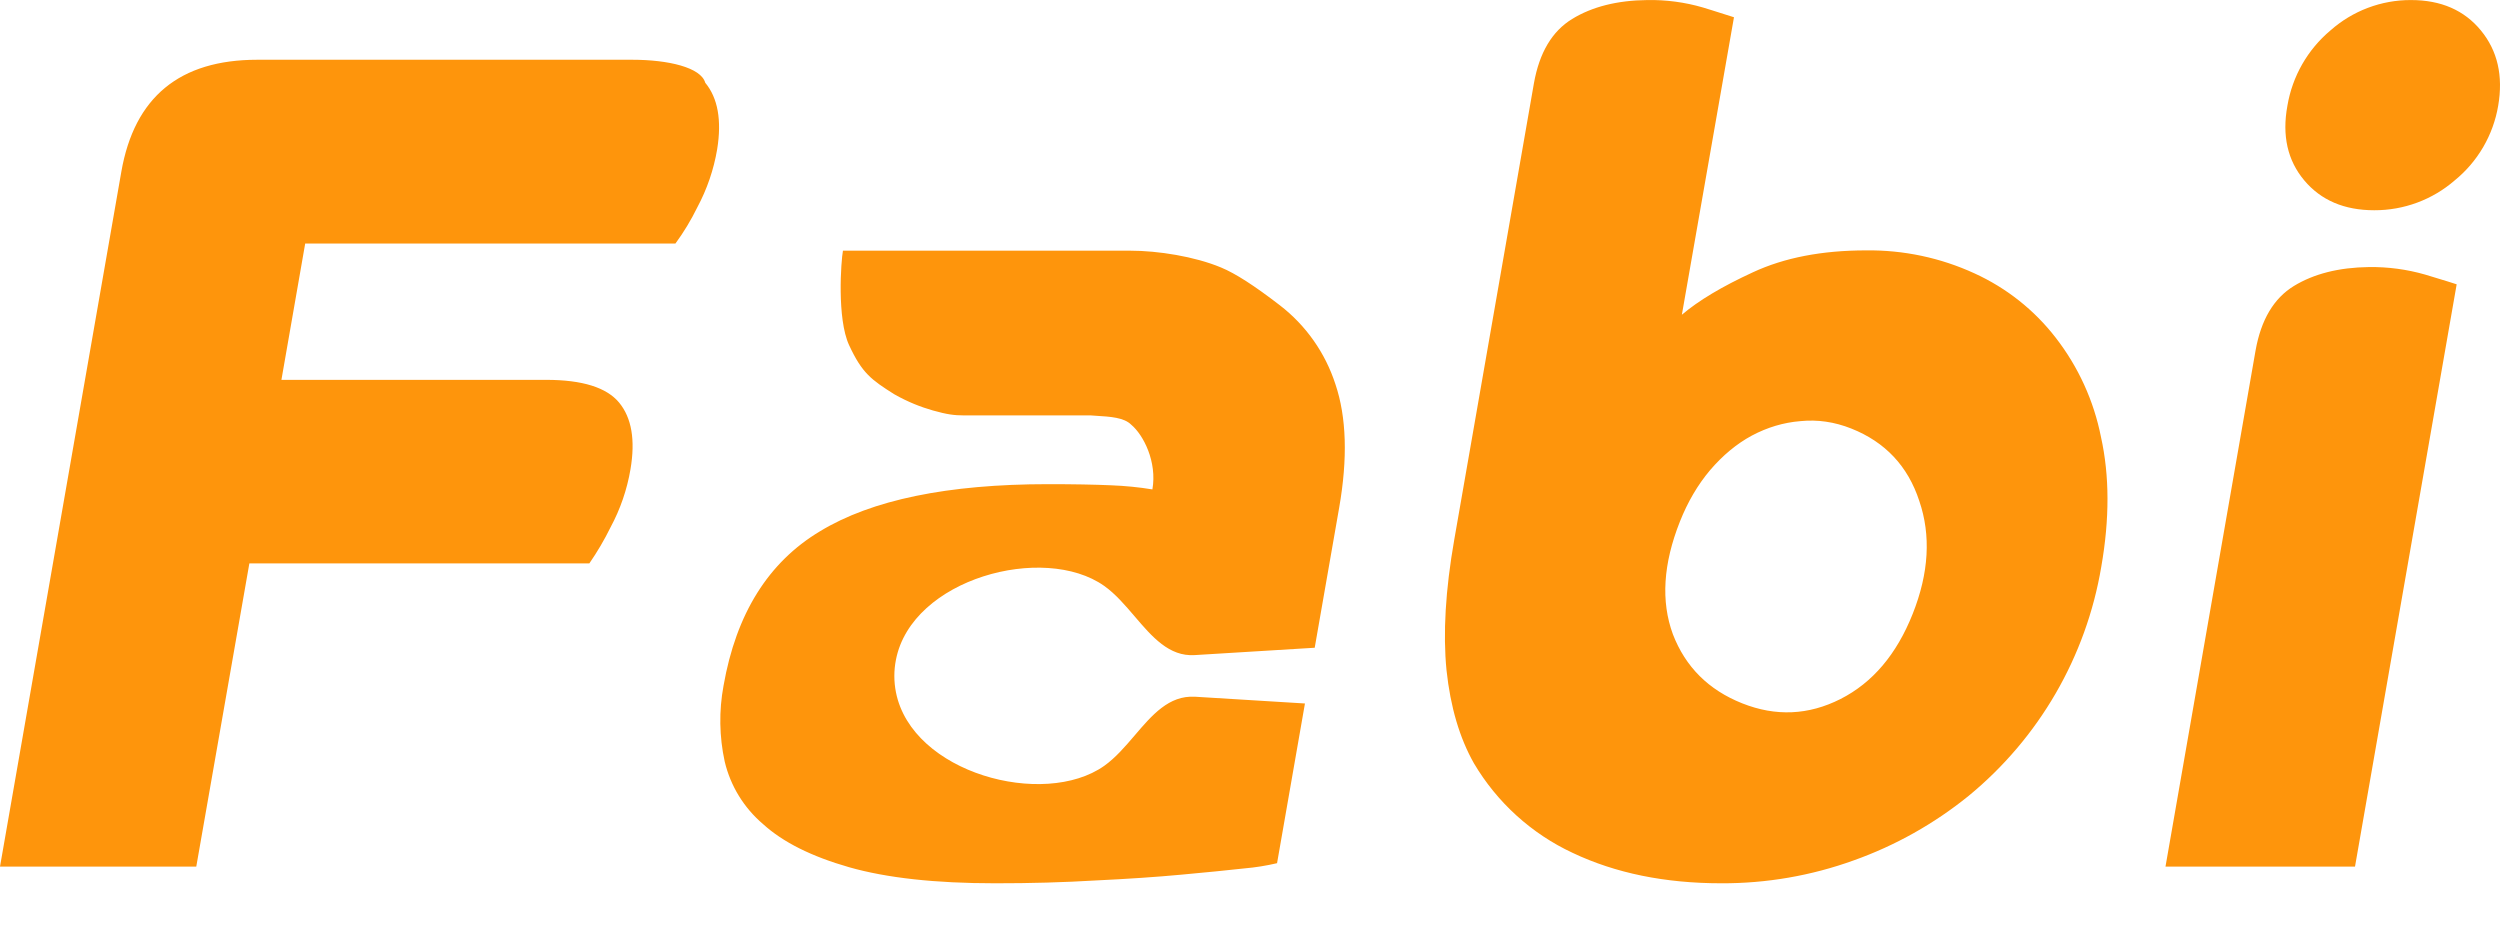 <svg width="51" height="19" viewBox="0 0 51 19" fill="none" xmlns="http://www.w3.org/2000/svg">
<path fill-rule="evenodd" clip-rule="evenodd" d="M29.666 11.014L31.292 1.699C31.403 1.074 31.663 0.637 32.072 0.387C32.48 0.137 32.991 0.008 33.603 0.001C33.988 -0.006 34.371 0.045 34.741 0.153L34.925 0.21L34.925 0.21C35.147 0.28 35.297 0.326 35.373 0.352L34.31 6.421C34.649 6.132 35.133 5.843 35.761 5.554C36.4 5.257 37.168 5.108 38.066 5.108C38.83 5.098 39.586 5.258 40.28 5.577C40.931 5.874 41.5 6.324 41.937 6.89C42.398 7.484 42.714 8.177 42.86 8.915C43.035 9.703 43.037 10.586 42.866 11.562C42.558 13.398 41.595 15.059 40.156 16.239C39.456 16.805 38.666 17.249 37.818 17.551C36.95 17.865 36.034 18.023 35.112 18.019C33.964 18.019 32.953 17.812 32.081 17.398C31.241 17.006 30.54 16.369 30.068 15.571C29.776 15.055 29.589 14.423 29.509 13.673C29.435 12.923 29.487 12.037 29.666 11.014ZM34.271 10.638C33.928 11.501 33.88 12.268 34.127 12.939C34.384 13.606 34.855 14.075 35.541 14.348C36.226 14.62 36.895 14.59 37.548 14.259C38.201 13.927 38.691 13.349 39.019 12.523C39.35 11.69 39.394 10.922 39.153 10.218C38.921 9.509 38.458 9.017 37.766 8.742C37.423 8.606 37.078 8.556 36.729 8.591C36.384 8.619 36.053 8.718 35.736 8.887C35.43 9.052 35.146 9.287 34.885 9.592C34.633 9.891 34.429 10.24 34.271 10.638ZM47.541 0.621C47.075 1.012 46.764 1.557 46.663 2.157C46.551 2.766 46.666 3.274 47.007 3.68C47.348 4.086 47.824 4.289 48.435 4.289C49.038 4.291 49.621 4.075 50.076 3.68C50.547 3.297 50.862 2.755 50.963 2.157C51.068 1.547 50.95 1.035 50.61 0.621C50.27 0.207 49.795 0.001 49.184 0.001C48.578 -0.001 47.994 0.22 47.541 0.621ZM46.014 7.147L44.176 17.679H48.042L50.116 5.8C50.037 5.773 49.878 5.725 49.639 5.652L49.471 5.601C49.099 5.494 48.713 5.443 48.326 5.448C47.714 5.456 47.203 5.585 46.794 5.835C46.386 6.085 46.126 6.522 46.014 7.147ZM2.475 3.504L0 17.679H4.004L5.087 11.493H12.023C12.185 11.258 12.33 11.012 12.456 10.755C12.655 10.386 12.792 9.986 12.862 9.572C12.963 8.976 12.886 8.523 12.63 8.213C12.374 7.904 11.879 7.749 11.142 7.749H5.741L6.226 4.968H13.779C13.949 4.736 14.098 4.489 14.225 4.23C14.423 3.86 14.56 3.461 14.63 3.046C14.726 2.453 14.645 2 14.387 1.688C14.3 1.376 13.633 1.219 12.899 1.219H5.249C3.665 1.219 2.741 1.981 2.475 3.504ZM16.728 10.838C15.673 11.47 15.017 12.521 14.76 13.989C14.665 14.501 14.673 15.027 14.784 15.536C14.902 16.034 15.177 16.481 15.568 16.813C15.97 17.179 16.555 17.472 17.321 17.691C18.088 17.91 19.08 18.019 20.299 18.019C21.017 18.02 21.704 18 22.359 17.961C23.006 17.93 23.587 17.891 24.102 17.843C24.617 17.796 25.047 17.753 25.39 17.715C25.613 17.696 25.834 17.66 26.052 17.609L26.621 14.351L24.375 14.213V14.214C23.848 14.182 23.502 14.587 23.148 15.002C22.953 15.23 22.756 15.46 22.525 15.624C21.292 16.494 18.603 15.773 18.277 14.121C18.234 13.902 18.234 13.678 18.277 13.46C18.599 11.804 21.292 11.081 22.525 11.952C22.755 12.115 22.952 12.346 23.147 12.574C23.502 12.99 23.85 13.397 24.371 13.364L26.82 13.214L27.319 10.357C27.495 9.35 27.469 8.51 27.243 7.839C27.036 7.199 26.641 6.637 26.108 6.227C25.585 5.824 25.202 5.578 24.91 5.457C24.369 5.231 23.619 5.114 23.061 5.114L17.196 5.114C17.157 5.324 17.071 6.498 17.321 7.04C17.588 7.617 17.779 7.748 18.238 8.04C18.529 8.206 18.793 8.305 19.029 8.373C19.321 8.456 19.473 8.474 19.654 8.474H20.003H20.654H21.029C21.169 8.474 21.302 8.474 21.434 8.474H21.434C21.695 8.473 21.951 8.472 22.246 8.474C22.285 8.477 22.324 8.479 22.363 8.482C22.654 8.5 22.93 8.517 23.077 8.664C23.327 8.873 23.607 9.422 23.509 9.984C23.23 9.938 22.949 9.911 22.667 9.9C22.326 9.885 21.898 9.877 21.383 9.877C19.335 9.877 17.783 10.197 16.728 10.838Z" fill="#FE950C"/>
</svg>
